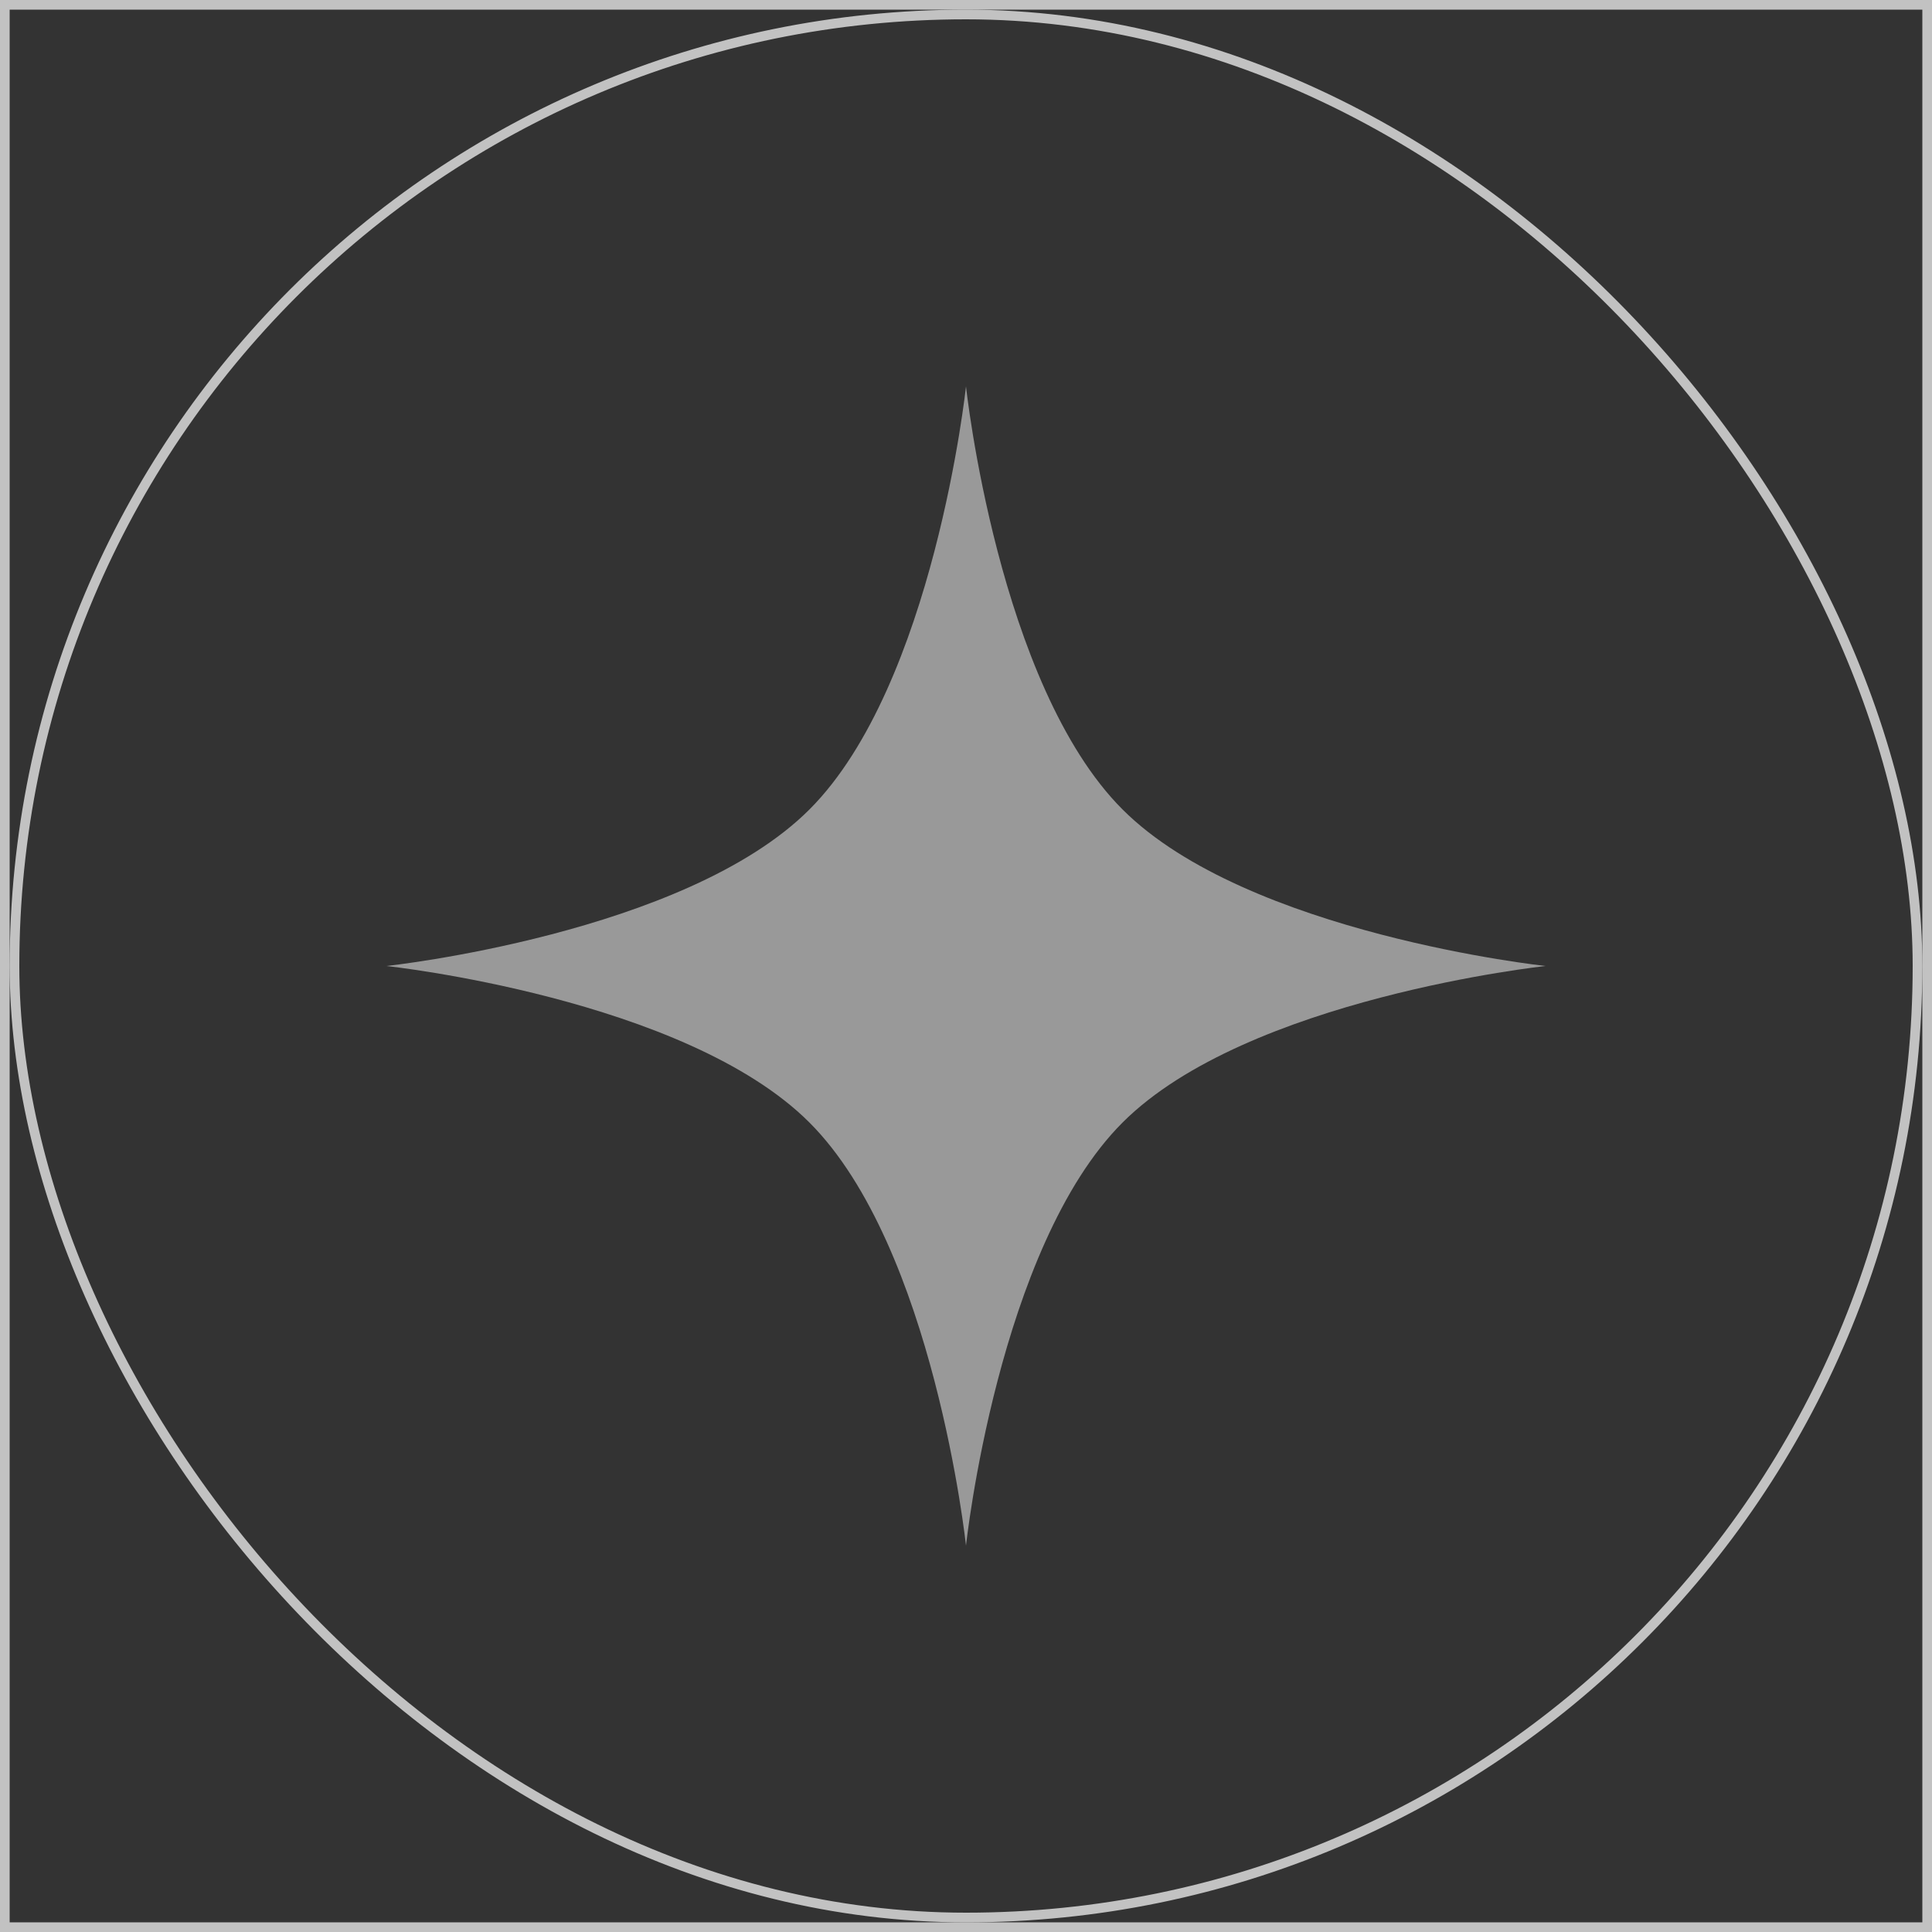 <svg width="200" height="200" viewBox="0 0 200 200" fill="none" xmlns="http://www.w3.org/2000/svg">
<rect x="0" y="0" width="200" height="200" fill="#333333" stroke="none"/>
<rect x="0.5" y="0.5" width="199" height="199" stroke="white" stroke-opacity="0.7"/>
<rect x="1.5" y="1.5" width="197" height="197" rx="98.5" stroke="white" stroke-opacity="0.7"/>
<path d="M100 40C100 40 103.311 70.9 116.205 83.795C129.1 96.689 160 100 160 100C160 100 129.1 103.311 116.205 116.205C103.311 129.1 100 160 100 160C100 160 96.689 129.1 83.795 116.205C70.9 103.311 40 100 40 100C40 100 70.9 96.689 83.795 83.795C96.689 70.9 100 40 100 40Z" fill="white" fill-opacity="0.5"/>
</svg>
